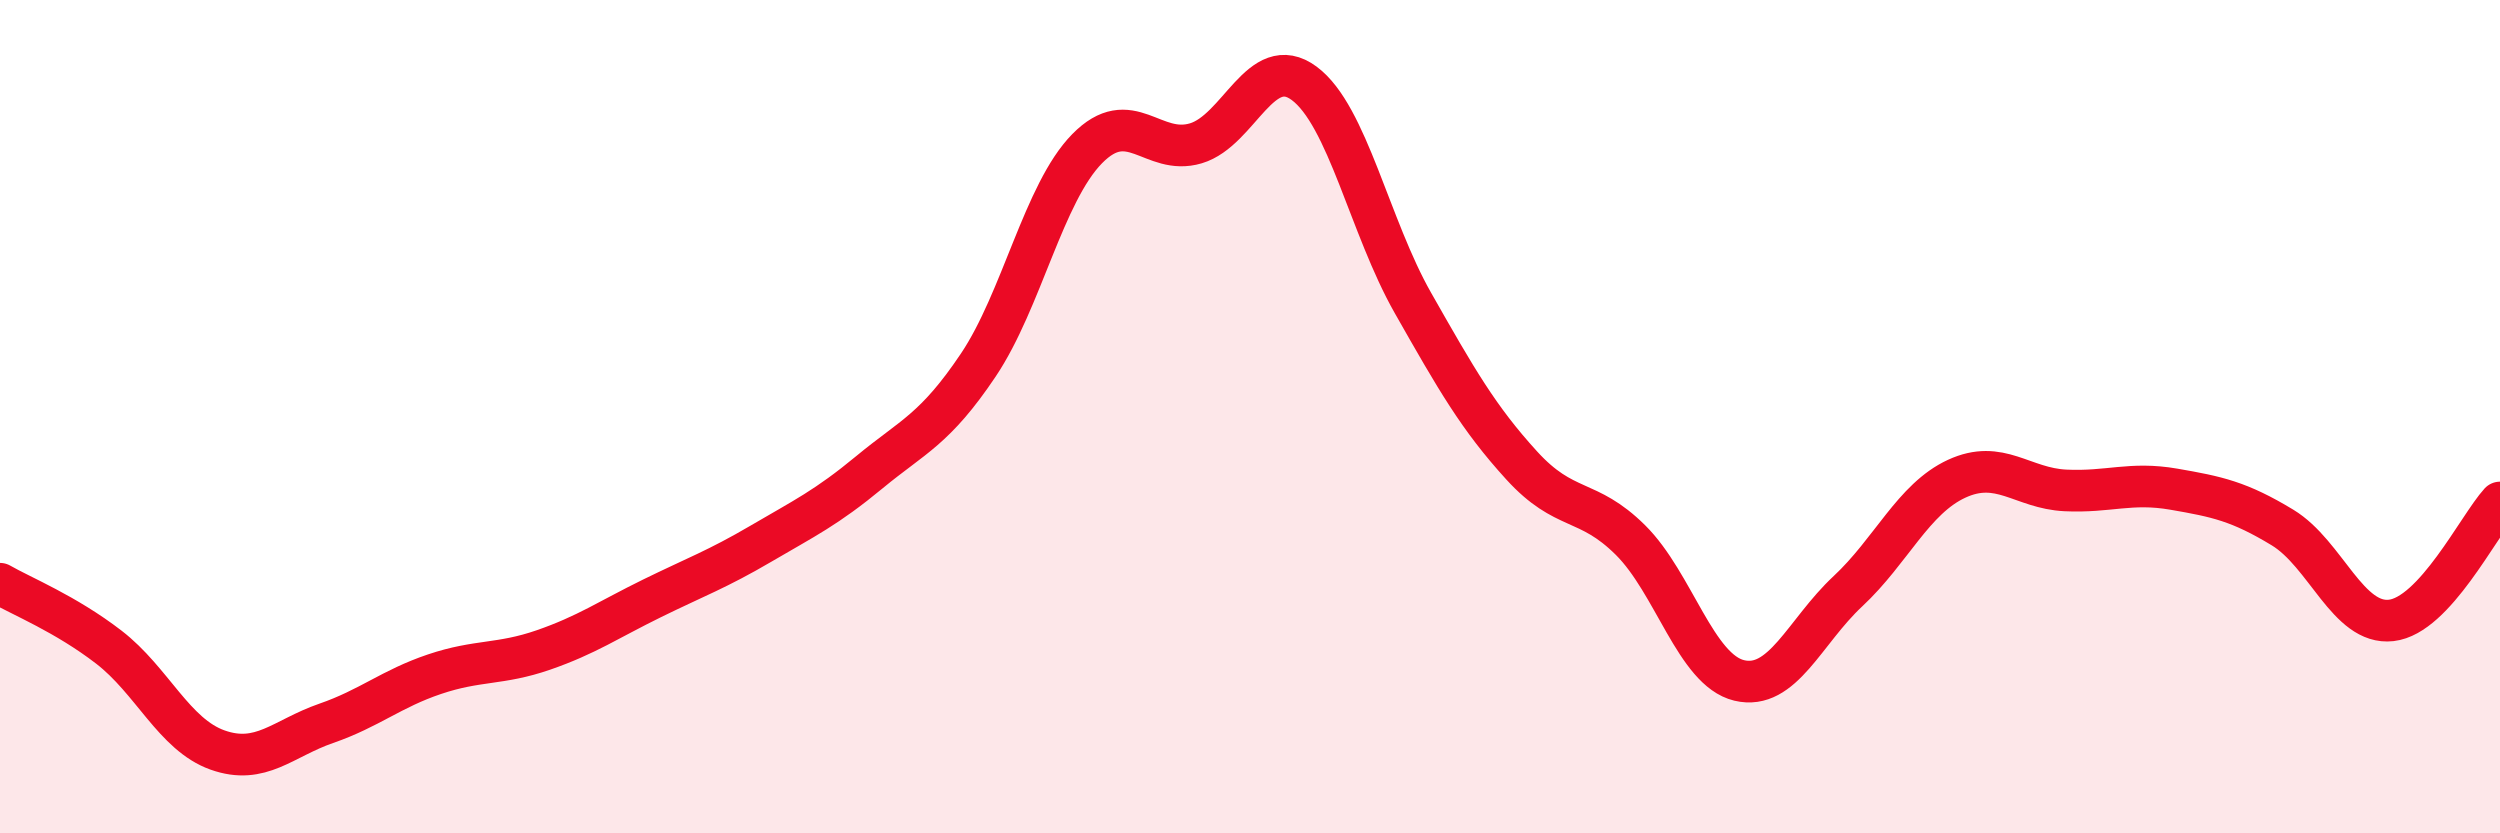 
    <svg width="60" height="20" viewBox="0 0 60 20" xmlns="http://www.w3.org/2000/svg">
      <path
        d="M 0,14.01 C 0.52,14.31 1.57,14.73 2.61,15.53 C 3.65,16.33 4.18,17.63 5.22,18 C 6.26,18.37 6.79,17.72 7.83,17.36 C 8.87,17 9.39,16.53 10.43,16.18 C 11.47,15.83 12,15.96 13.04,15.6 C 14.08,15.24 14.61,14.87 15.65,14.36 C 16.69,13.85 17.22,13.66 18.26,13.05 C 19.3,12.44 19.83,12.19 20.87,11.33 C 21.91,10.47 22.44,10.31 23.48,8.76 C 24.52,7.21 25.05,4.63 26.09,3.57 C 27.13,2.51 27.66,3.75 28.7,3.44 C 29.74,3.13 30.26,1.23 31.3,2 C 32.34,2.77 32.87,5.44 33.91,7.27 C 34.95,9.1 35.48,10.03 36.52,11.17 C 37.56,12.31 38.09,11.93 39.13,12.96 C 40.17,13.99 40.7,16.08 41.74,16.33 C 42.78,16.58 43.31,15.16 44.35,14.19 C 45.39,13.22 45.92,11.97 46.96,11.49 C 48,11.01 48.53,11.72 49.57,11.77 C 50.61,11.82 51.13,11.56 52.17,11.74 C 53.21,11.92 53.74,12.03 54.78,12.66 C 55.82,13.29 56.35,15.01 57.39,14.89 C 58.43,14.77 59.48,12.63 60,12.06L60 20L0 20Z"
        fill="#EB0A25"
        opacity="0.1"
        stroke-linecap="round"
        stroke-linejoin="round"
      />
      <path
        d="M 0,14.01 C 0.52,14.31 1.57,14.73 2.61,15.53 C 3.65,16.33 4.18,17.63 5.22,18 C 6.26,18.37 6.79,17.72 7.83,17.36 C 8.87,17 9.39,16.53 10.43,16.18 C 11.47,15.83 12,15.96 13.04,15.6 C 14.08,15.24 14.61,14.87 15.65,14.36 C 16.69,13.85 17.22,13.66 18.26,13.05 C 19.3,12.44 19.83,12.19 20.87,11.33 C 21.91,10.47 22.44,10.31 23.48,8.76 C 24.52,7.21 25.05,4.63 26.09,3.57 C 27.13,2.51 27.66,3.75 28.7,3.44 C 29.74,3.13 30.26,1.23 31.3,2 C 32.34,2.77 32.87,5.44 33.91,7.27 C 34.95,9.1 35.48,10.03 36.52,11.17 C 37.56,12.31 38.09,11.93 39.13,12.96 C 40.17,13.99 40.7,16.08 41.74,16.33 C 42.78,16.58 43.31,15.16 44.35,14.19 C 45.39,13.22 45.92,11.97 46.96,11.49 C 48,11.01 48.53,11.72 49.57,11.77 C 50.61,11.82 51.13,11.56 52.17,11.74 C 53.21,11.92 53.74,12.03 54.78,12.66 C 55.82,13.29 56.35,15.01 57.39,14.89 C 58.43,14.77 59.48,12.63 60,12.06"
        stroke="#EB0A25"
        stroke-width="1"
        fill="none"
        stroke-linecap="round"
        stroke-linejoin="round"
      />
    </svg>
  